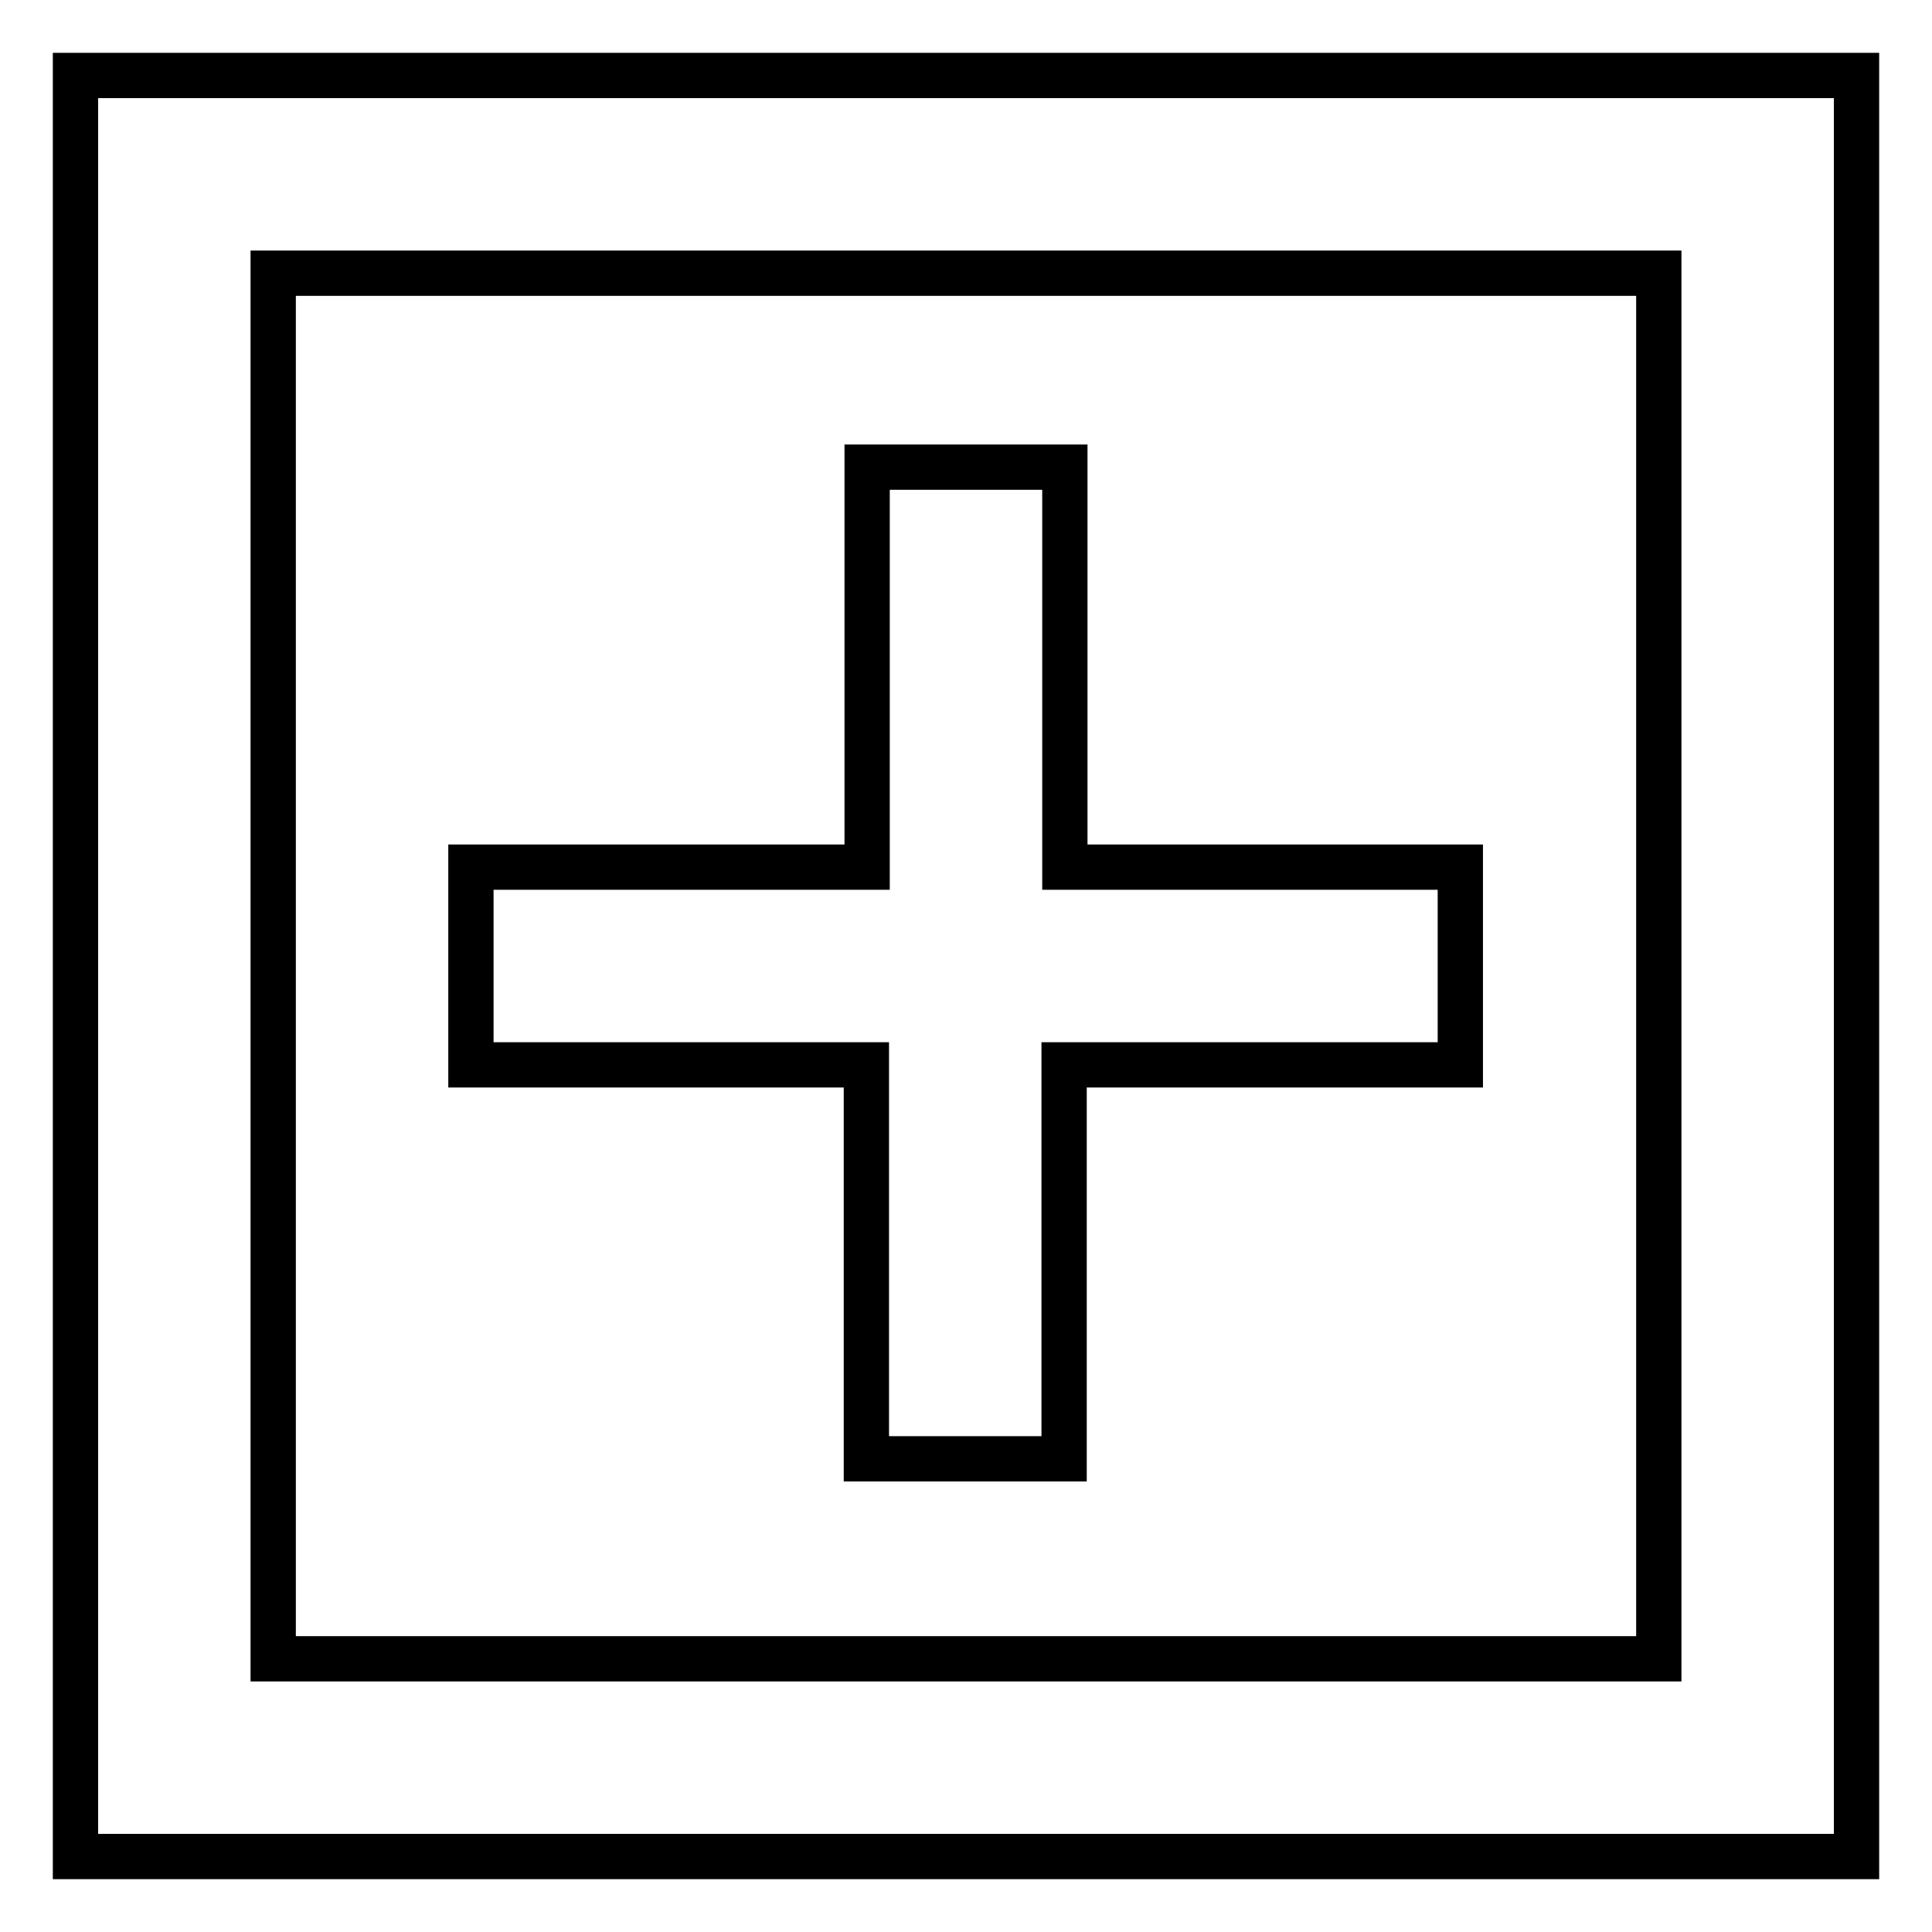 <?xml version="1.0" encoding="utf-8"?>
<!-- Svg Vector Icons : http://www.onlinewebfonts.com/icon -->
<!DOCTYPE svg PUBLIC "-//W3C//DTD SVG 1.1//EN" "http://www.w3.org/Graphics/SVG/1.1/DTD/svg11.dtd">
<svg version="1.1" xmlns="http://www.w3.org/2000/svg" xmlns:xlink="http://www.w3.org/1999/xlink" x="0px" y="0px" viewBox="0 0 256 256" enable-background="new 0 0 256 256" xml:space="preserve">
<g><g><path stroke-width="6" fill-opacity="0" stroke="#000000"  d="M10,10v236h236V10H10z M219.8,219.8H36.2V36.2h183.6V219.8L219.8,219.8z"/><path stroke-width="6" fill-opacity="0" stroke="#000000"  d="M193.6,114.9h-52.5v-53h-26.2v53H62.4v26.2h52.4v52.2h26.2v-52.2h52.5V114.9z"/></g></g>
</svg>
